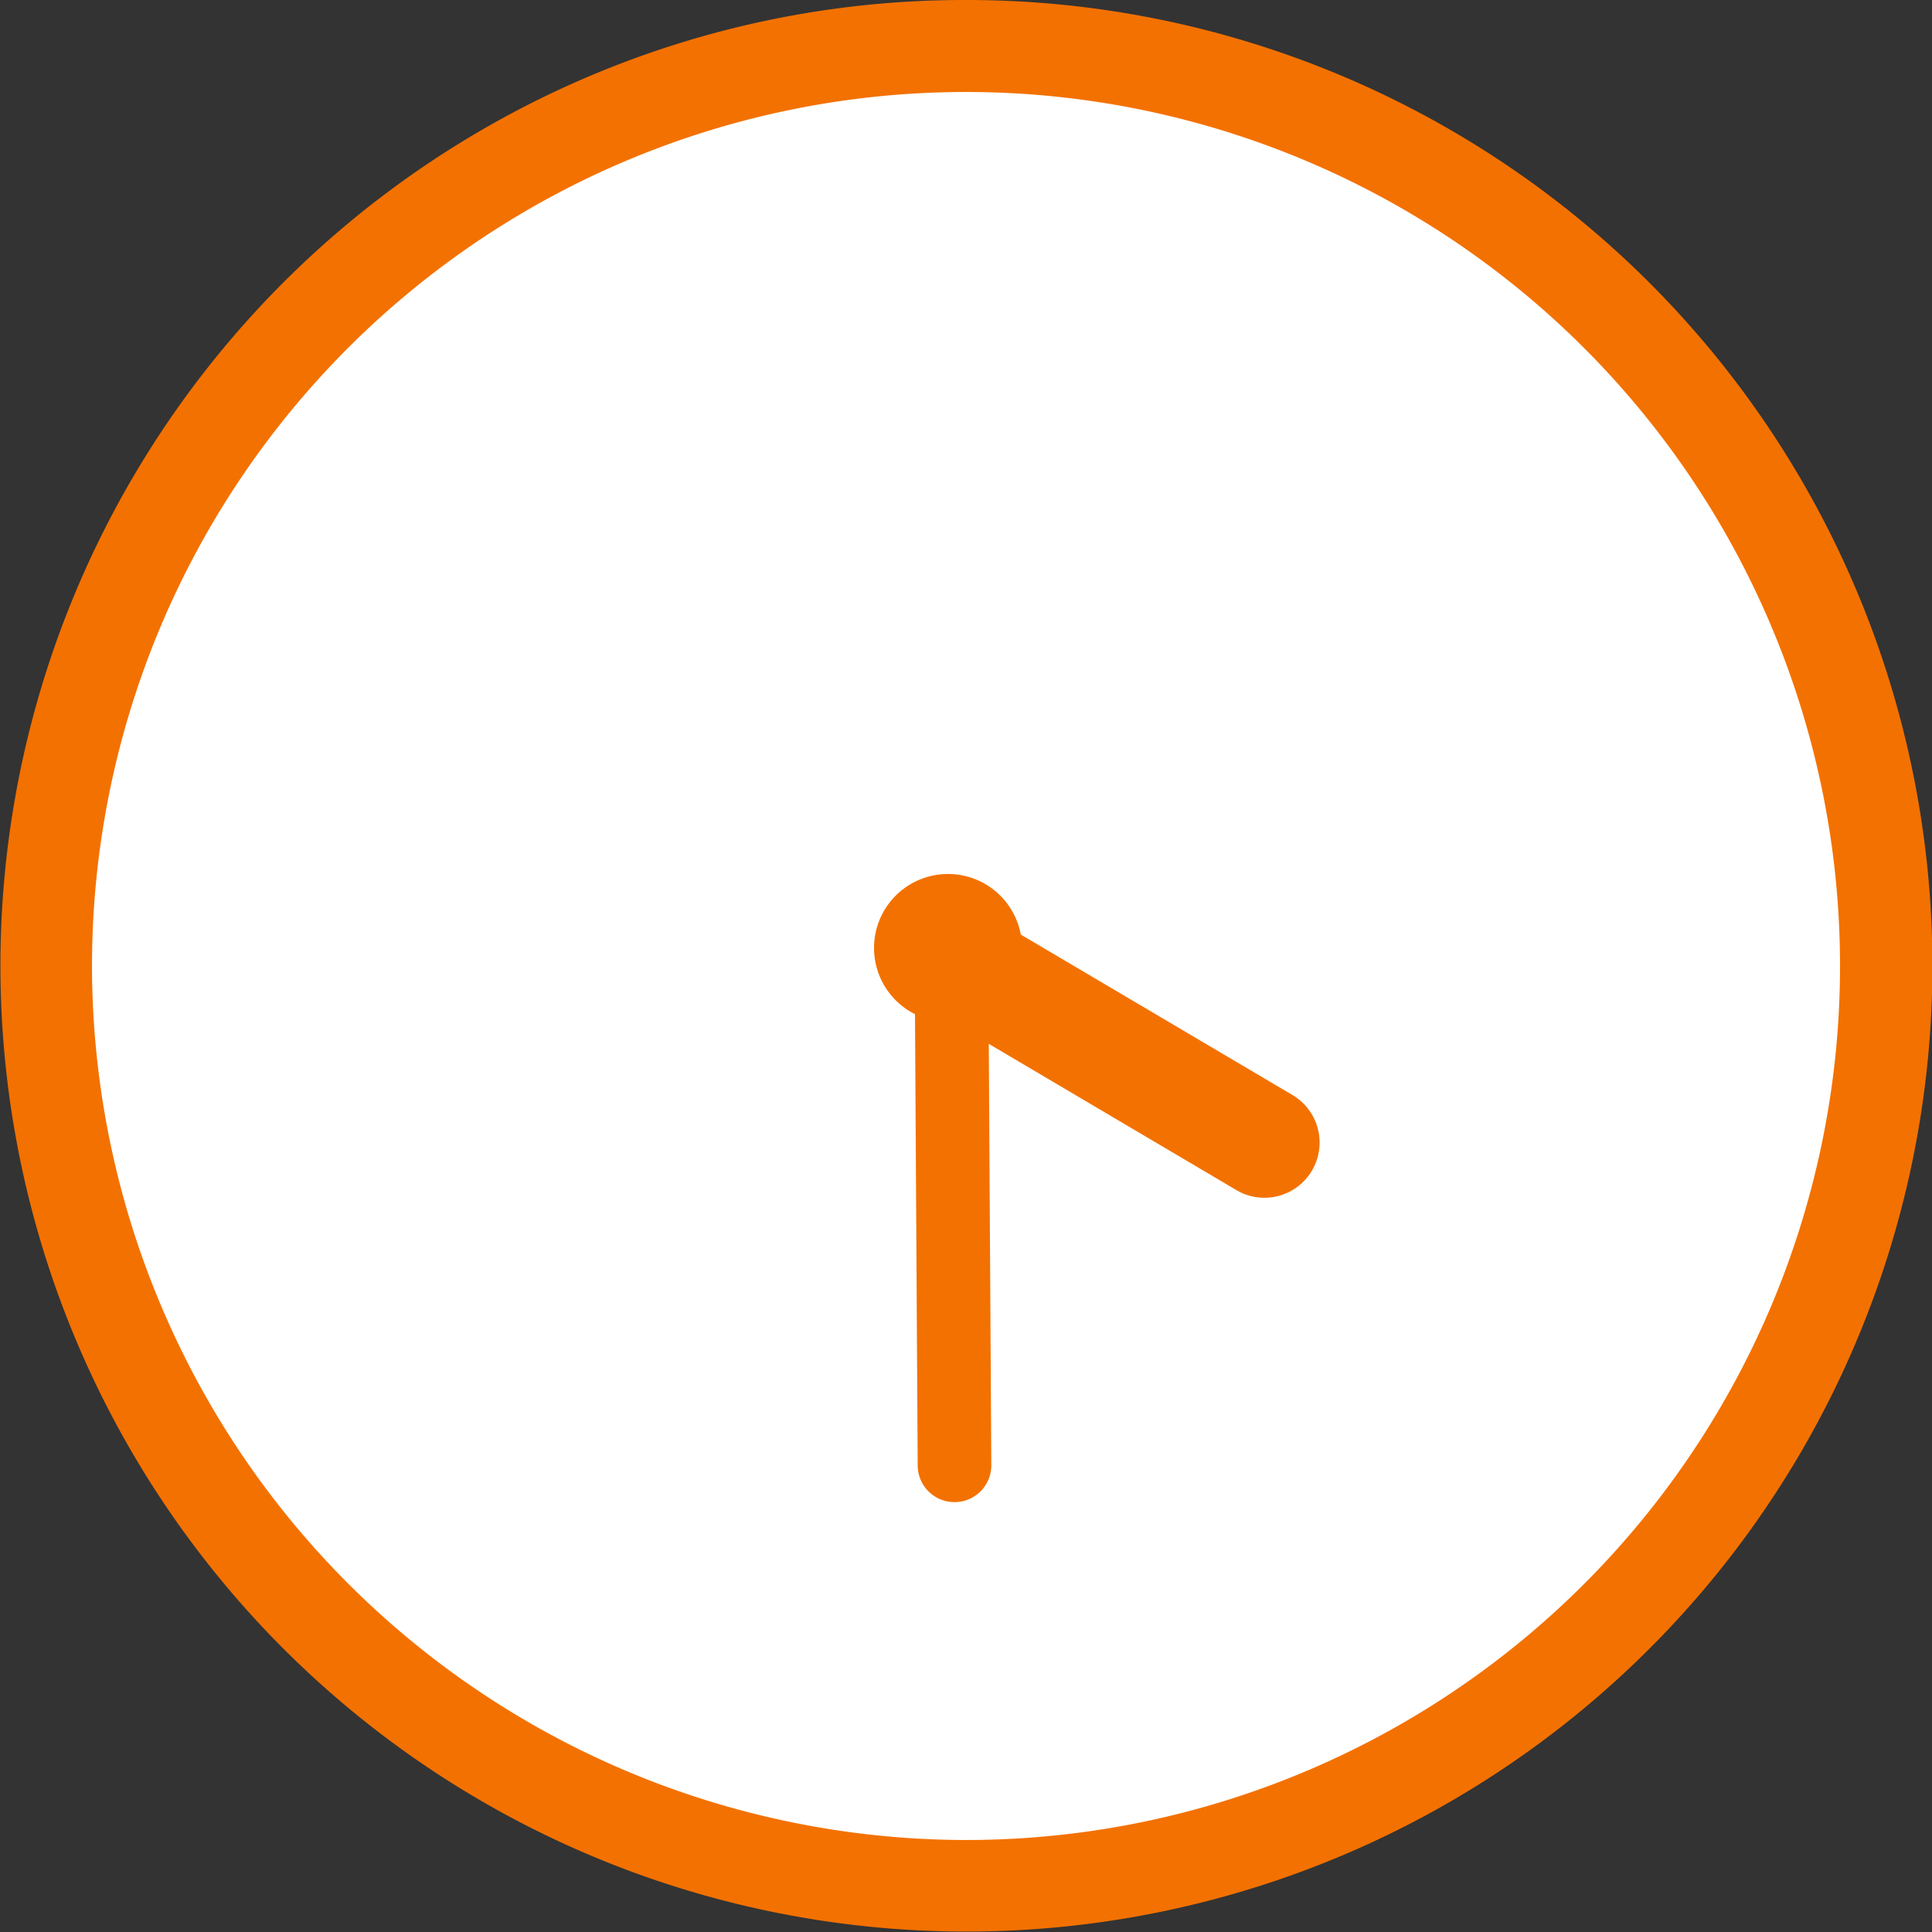 <svg xmlns="http://www.w3.org/2000/svg" width="80" height="80" viewBox="0 0 80 80"><rect x="0" y="0" width="80" height="80" fill="#333333" stroke="none"/><g transform="translate(-8124.449 -5839.912)"><path d="M1290.14,981.737a38.1,38.1,0,1,1-38.1-38.1,38.1,38.1,0,0,1,38.1,38.1" transform="translate(6911.452 4898.174)" fill="#fff"/><path d="M38-2A39.988,39.988,0,0,1,66.284,66.284,40,40,0,1,1,22.43,1.144,39.751,39.751,0,0,1,38-2Zm0,76.191A36.191,36.191,0,1,0,1.81,38,36.232,36.232,0,0,0,38,74.191Z" transform="translate(8126.449 5841.912)" fill="#f37100"/><line x2="0.126" y2="21.02" transform="translate(8163.847 5879.567)" fill="#fff"/><path d="M.05,22.468a1.524,1.524,0,0,1-1.524-1.515L-1.6-.067A1.524,1.524,0,0,1-.085-1.6,1.524,1.524,0,0,1,1.448-.085l.126,21.02A1.524,1.524,0,0,1,.059,22.468Z" transform="translate(8163.923 5879.644)" fill="#f37100"/><line x1="12.96" y1="7.655" transform="translate(8163.847 5879.567)" fill="#fff"/><path d="M12.844,9.827a2.275,2.275,0,0,1-1.16-.318L-1.277,1.854a2.286,2.286,0,0,1-.806-3.13,2.286,2.286,0,0,1,3.13-.806l12.96,7.655a2.286,2.286,0,0,1-1.165,4.254Z" transform="translate(8163.961 5879.682)" fill="#f37100"/><path d="M1295.964,1022.593a3.063,3.063,0,1,1-3.063-3.063,3.063,3.063,0,0,1,3.063,3.063" transform="translate(6870.803 4856.572)" fill="#f37100"/></g></svg>